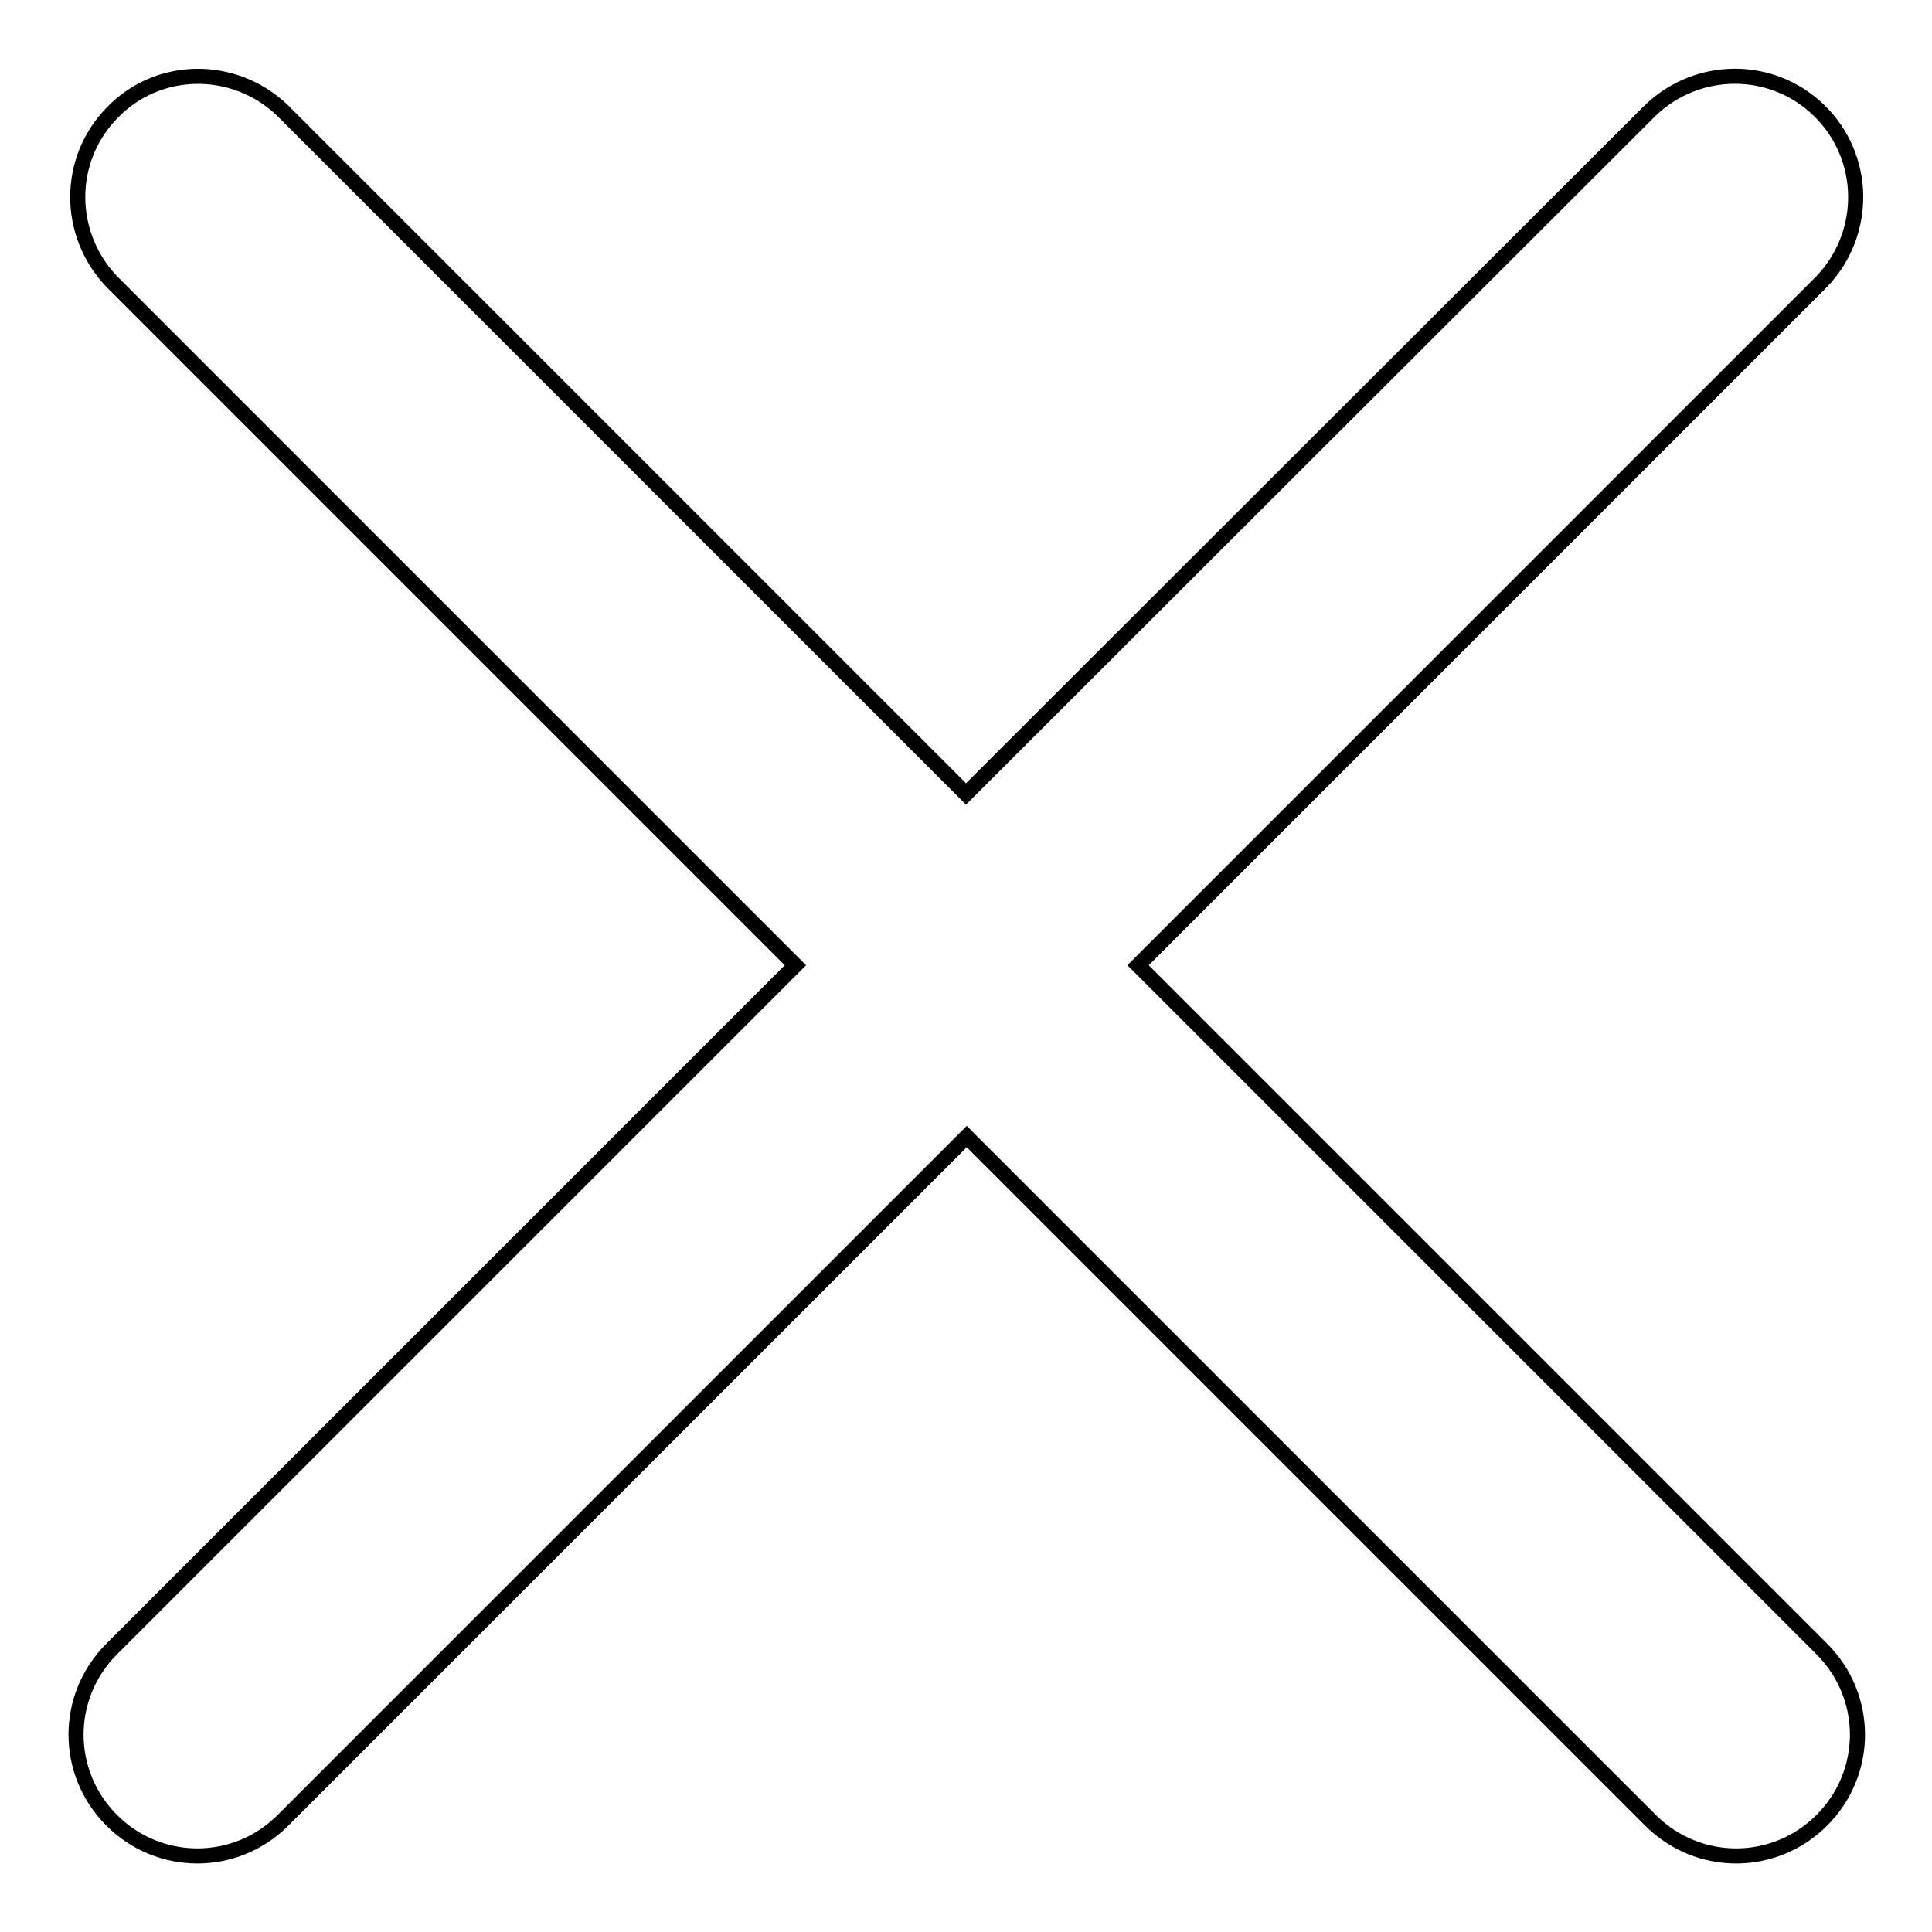 <?xml version="1.0" encoding="utf-8"?>
<!-- Svg Vector Icons : http://www.onlinewebfonts.com/icon -->
<!DOCTYPE svg PUBLIC "-//W3C//DTD SVG 1.1//EN" "http://www.w3.org/Graphics/SVG/1.1/DTD/svg11.dtd">
<svg version="1.1" xmlns="http://www.w3.org/2000/svg" xmlns:xlink="http://www.w3.org/1999/xlink" x="0px" y="0px" viewBox="0 0 256 256" enable-background="new 0 0 256 256" xml:space="preserve">
<g> <path stroke-width="2" fill-opacity="0" stroke="#000000"  d="M128,105.2L37.4,14.6C31,8.5,20.9,8.6,14.8,15c-6,6.2-6,16,0,22.3l90.6,90.6l-90.6,90.6 c-6.3,6.3-6.3,16.4,0,22.7c6.3,6.3,16.4,6.3,22.7,0l90.6-90.6l90.6,90.6c6.3,6.3,16.4,6.3,22.7,0c6.3-6.3,6.3-16.4,0-22.7 l-90.6-90.6l90.6-90.6c6.1-6.4,6-16.5-0.4-22.7c-6.2-6-16-6-22.3,0L128,105.2L128,105.2z"/></g>
</svg>